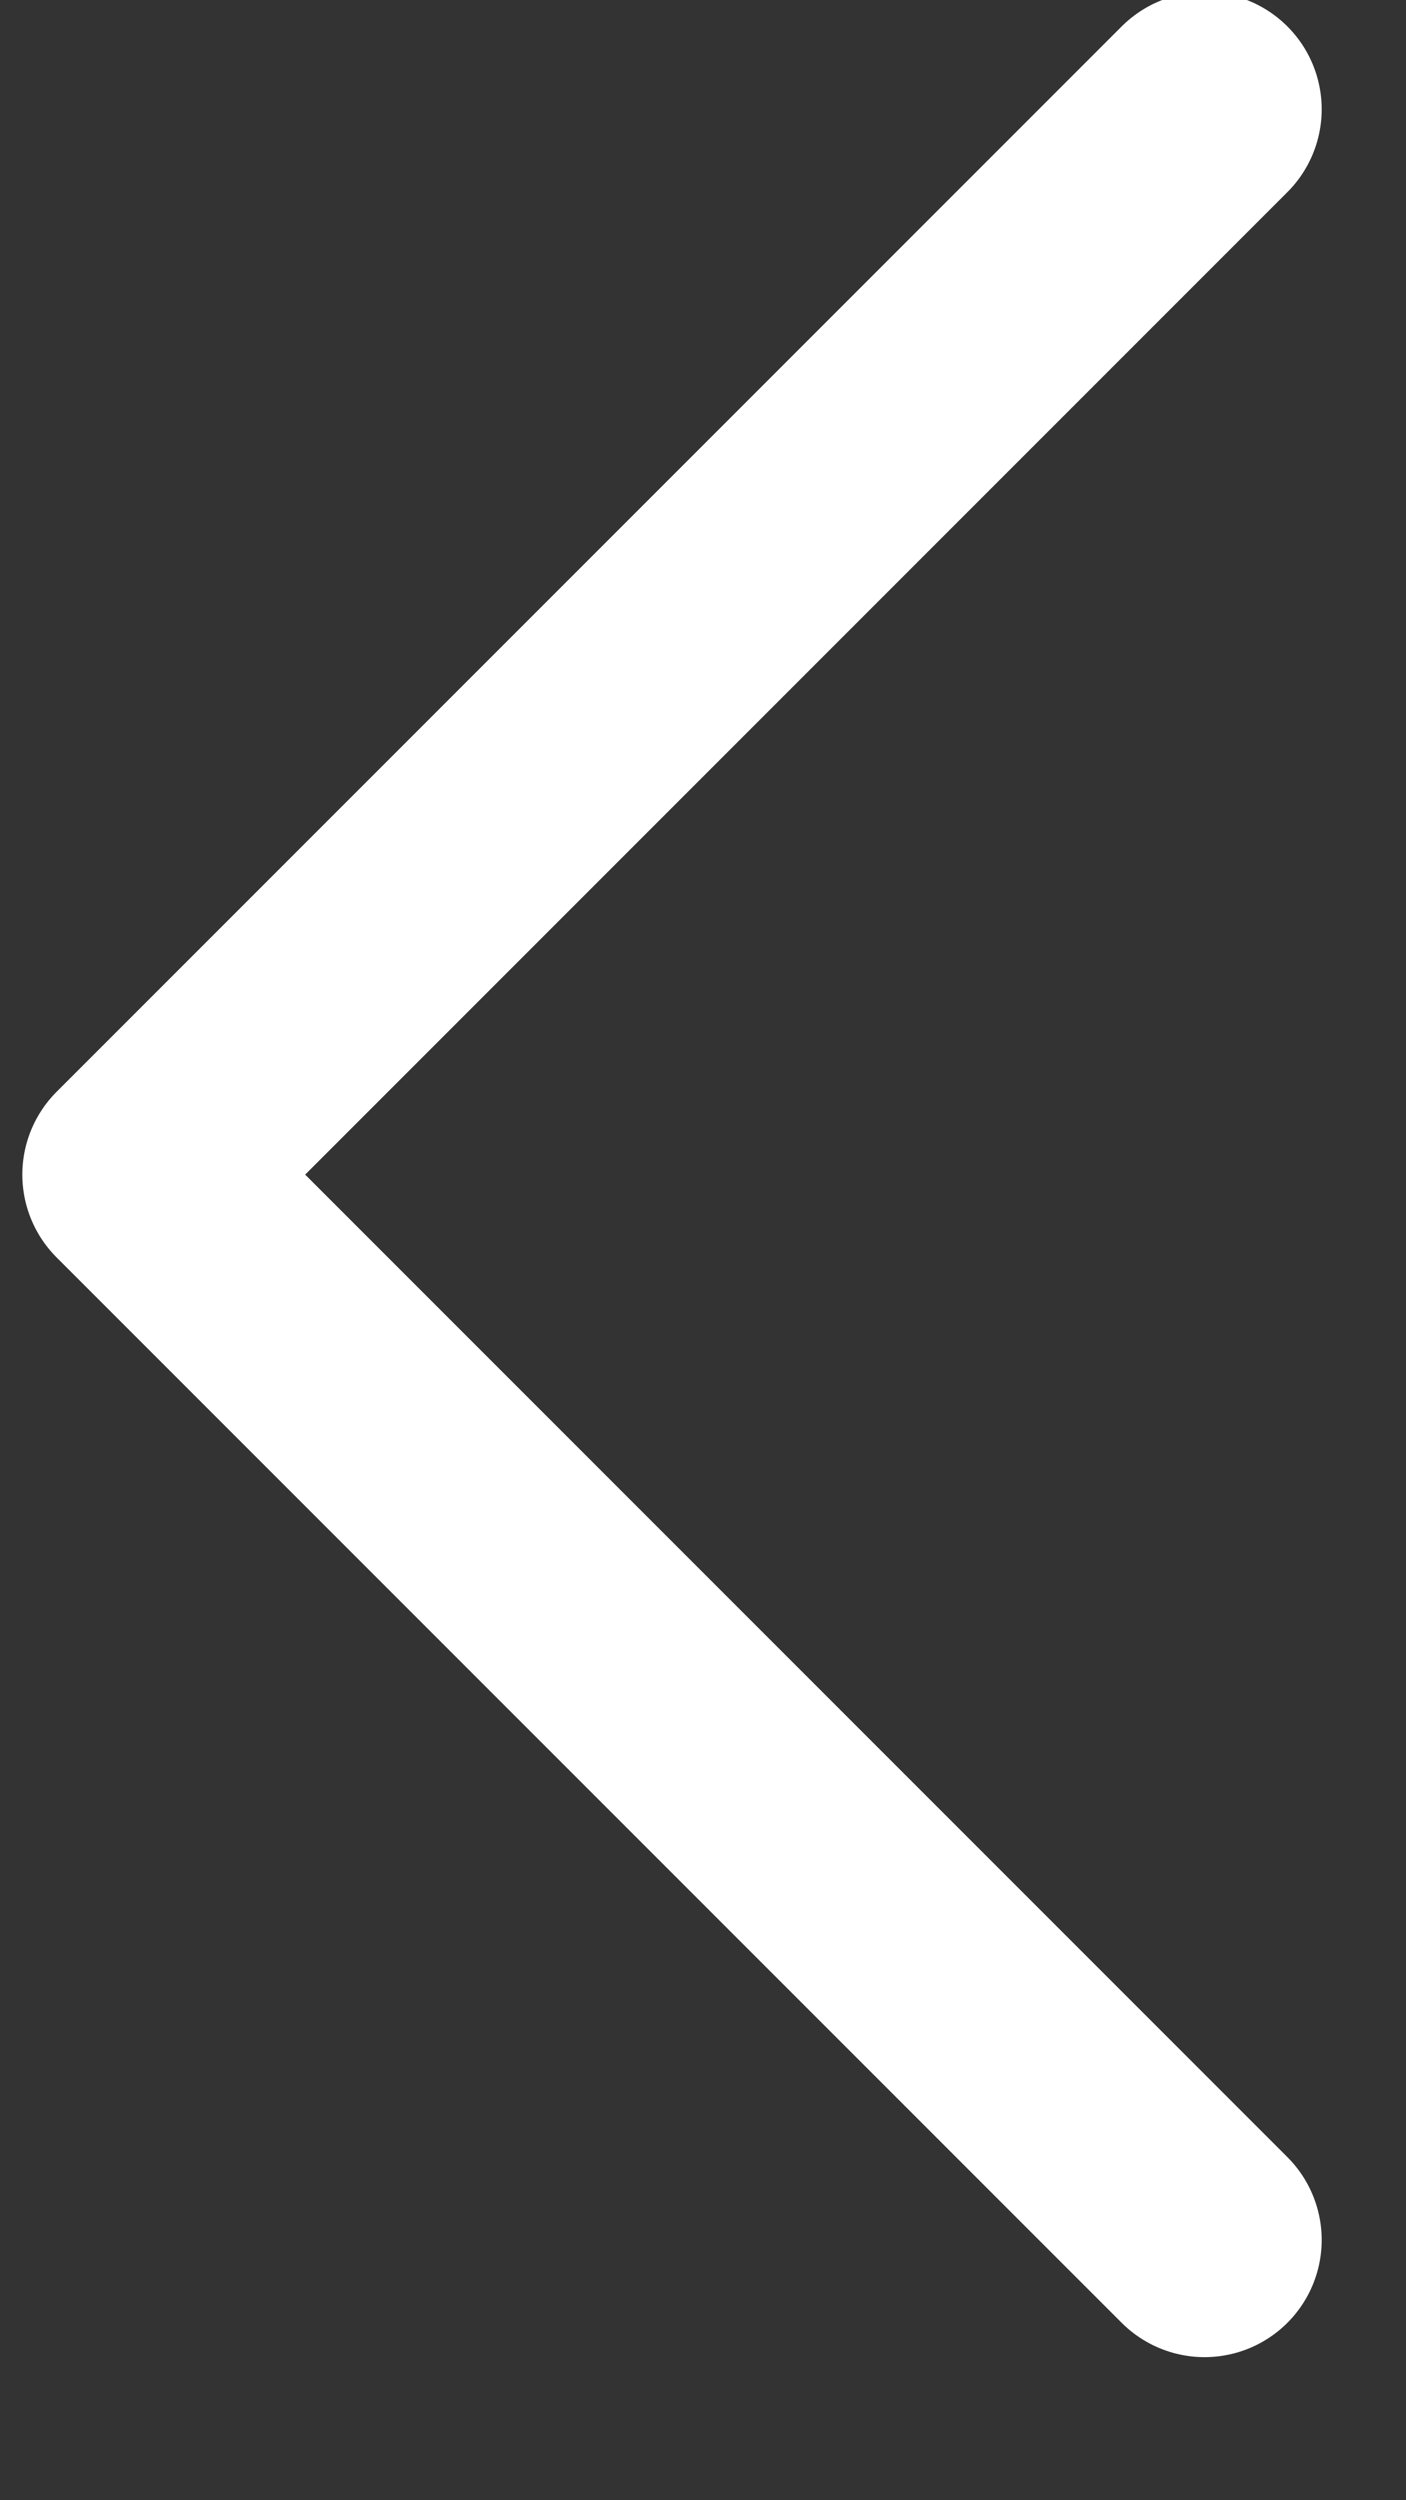 <?xml version="1.0" encoding="UTF-8" standalone="no"?>
<!DOCTYPE svg PUBLIC "-//W3C//DTD SVG 1.1//EN" "http://www.w3.org/Graphics/SVG/1.1/DTD/svg11.dtd">
<svg width="100%" height="100%" viewBox="0 0 9 16" version="1.1" xmlns="http://www.w3.org/2000/svg" xmlns:xlink="http://www.w3.org/1999/xlink" xml:space="preserve" xmlns:serif="http://www.serif.com/" style="fill-rule:evenodd;clip-rule:evenodd;stroke-linecap:round;stroke-linejoin:round;stroke-miterlimit:1.5;">
    <rect x="0" y="0" width="9" height="16" fill="#333333" stroke="none"/>
    <g transform="matrix(1,0,0,1,-209.49,-845.812)">
        <g transform="matrix(0.909,2.43467e-16,-2.43467e-16,0.909,1648.03,370.268)">
            <g transform="matrix(9.18485e-17,-1.5,1.5,9.18485e-17,-7793.07,3001.92)">
                <path d="M1642,4146L1647,4141L1652,4146" style="fill:none;stroke:white;stroke-width:1.1px;"/>
            </g>
        </g>
    </g>
</svg>
